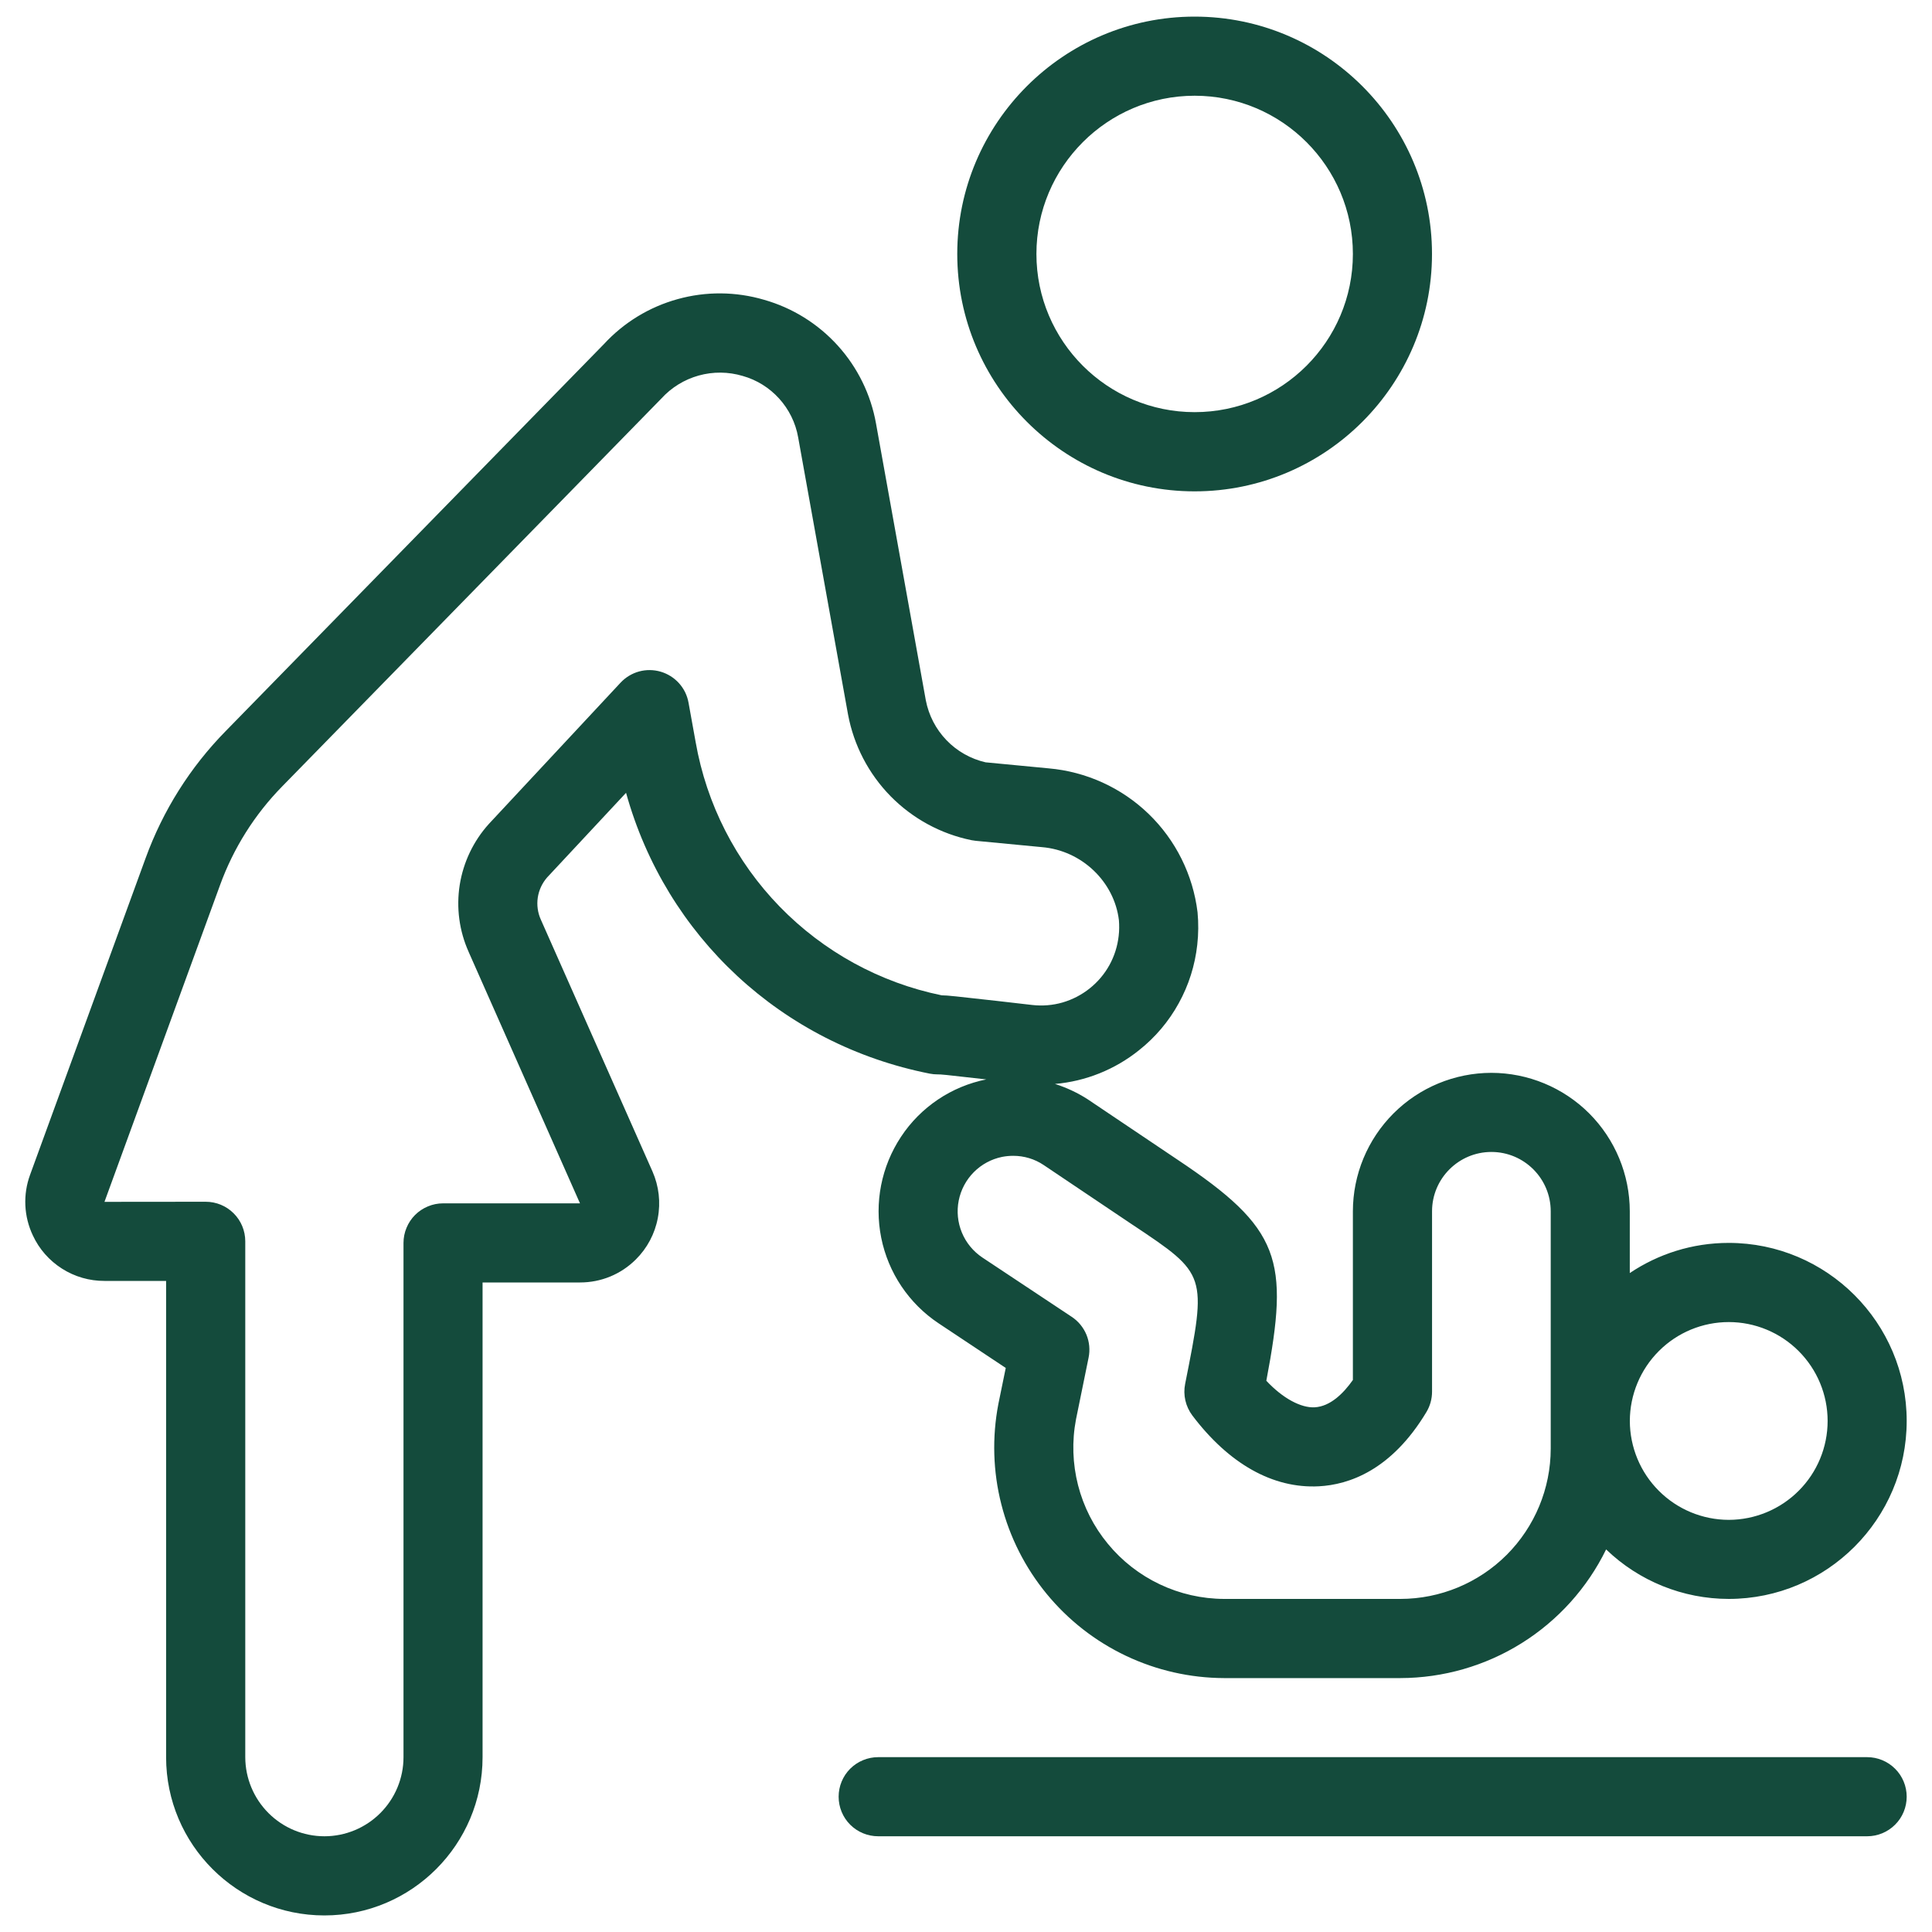 <svg width="40" height="40" viewBox="0 0 40 40" fill="none" xmlns="http://www.w3.org/2000/svg">
<g clip-path="url(#clip0_71_214)">
<path d="M24.733 10.173C27.444 10.173 29.648 7.968 29.648 5.258C29.648 2.549 27.444 0.344 24.733 0.344C22.023 0.344 19.819 2.548 19.819 5.258C19.819 7.968 22.023 10.173 24.733 10.173ZM24.733 1.982C26.542 1.982 28.01 3.452 28.01 5.258C28.01 7.065 26.541 8.533 24.734 8.533C22.928 8.533 21.458 7.064 21.458 5.258C21.458 3.453 22.928 1.982 24.734 1.982H24.733ZM12.962 16.415C13.785 19.38 16.182 21.623 19.252 22.229C19.304 22.239 19.357 22.244 19.41 22.244C19.493 22.244 19.505 22.244 20.42 22.348C20.062 22.42 19.722 22.561 19.419 22.765C19.116 22.969 18.856 23.23 18.655 23.535C18.247 24.151 18.099 24.903 18.245 25.628C18.391 26.352 18.818 26.989 19.433 27.398L20.823 28.322L20.67 29.068C20.538 29.757 20.558 30.467 20.732 31.147C20.905 31.827 21.226 32.46 21.672 33.002C22.118 33.544 22.677 33.981 23.312 34.282C23.946 34.583 24.638 34.74 25.34 34.743H28.993C29.881 34.741 30.751 34.491 31.504 34.02C32.257 33.549 32.863 32.877 33.253 32.079C33.935 32.736 34.844 33.103 35.791 33.104C37.823 33.104 39.476 31.451 39.476 29.418C39.476 27.386 37.823 25.733 35.791 25.733C35.033 25.733 34.329 25.964 33.743 26.357V25.078C33.742 24.318 33.44 23.59 32.903 23.052C32.365 22.515 31.637 22.213 30.877 22.212C30.117 22.213 29.388 22.515 28.851 23.052C28.313 23.59 28.011 24.318 28.01 25.078V28.571C27.814 28.849 27.543 29.119 27.218 29.137C26.935 29.151 26.56 28.953 26.218 28.587C26.695 26.074 26.522 25.438 24.372 24.005L22.517 22.758C22.307 22.623 22.08 22.517 21.842 22.442C22.479 22.387 23.085 22.143 23.583 21.743C23.919 21.477 24.198 21.147 24.404 20.772C24.611 20.398 24.741 19.986 24.788 19.561C24.813 19.337 24.815 19.112 24.794 18.888C24.7 18.113 24.342 17.393 23.781 16.851C23.22 16.309 22.489 15.976 21.711 15.908L20.405 15.783C20.097 15.712 19.815 15.553 19.596 15.325C19.376 15.097 19.228 14.81 19.168 14.499L18.137 8.769C18.03 8.168 17.756 7.609 17.346 7.156C16.936 6.703 16.408 6.374 15.82 6.207C15.236 6.035 14.616 6.03 14.03 6.193C13.443 6.355 12.914 6.678 12.502 7.126L4.673 15.136C3.937 15.885 3.372 16.783 3.014 17.769L0.622 24.325C0.548 24.527 0.515 24.742 0.525 24.958C0.535 25.173 0.588 25.384 0.68 25.578C0.811 25.861 1.021 26.099 1.284 26.266C1.546 26.433 1.851 26.521 2.163 26.52H3.439V36.381C3.439 38.188 4.909 39.657 6.716 39.657C8.523 39.657 9.991 38.188 9.991 36.382V26.552H12.01C12.445 26.552 12.855 26.383 13.164 26.076C13.399 25.843 13.558 25.544 13.619 25.219C13.681 24.893 13.642 24.557 13.509 24.254L11.198 19.041C11.133 18.898 11.111 18.739 11.134 18.584C11.157 18.429 11.225 18.284 11.328 18.166L12.962 16.414V16.415ZM35.792 27.372C36.335 27.372 36.855 27.588 37.239 27.972C37.623 28.356 37.839 28.876 37.839 29.419C37.839 29.962 37.623 30.483 37.239 30.866C36.855 31.25 36.335 31.466 35.792 31.467C35.249 31.466 34.728 31.25 34.345 30.866C33.961 30.483 33.745 29.962 33.744 29.419C33.745 28.876 33.961 28.356 34.345 27.972C34.728 27.588 35.249 27.372 35.792 27.372ZM23.462 25.366C24.988 26.384 24.988 26.384 24.537 28.653C24.514 28.766 24.516 28.883 24.542 28.996C24.568 29.108 24.617 29.214 24.687 29.307C25.439 30.301 26.349 30.823 27.308 30.772C27.922 30.739 28.805 30.446 29.533 29.234C29.609 29.107 29.649 28.961 29.649 28.813V25.078C29.649 24.401 30.2 23.85 30.878 23.85C31.555 23.85 32.106 24.4 32.106 25.078V29.993C32.105 30.818 31.777 31.608 31.194 32.192C30.61 32.775 29.819 33.103 28.994 33.104H25.342C24.882 33.102 24.428 32.999 24.013 32.802C23.597 32.605 23.23 32.319 22.938 31.964C22.645 31.61 22.434 31.195 22.32 30.75C22.206 30.304 22.191 29.839 22.277 29.388L22.538 28.109C22.571 27.949 22.555 27.783 22.493 27.632C22.43 27.482 22.325 27.353 22.188 27.263L20.338 26.035C20.15 25.909 20.002 25.73 19.915 25.52C19.828 25.31 19.805 25.079 19.849 24.857C19.893 24.634 20.002 24.429 20.162 24.268C20.322 24.107 20.526 23.997 20.748 23.952C20.825 23.937 20.902 23.93 20.978 23.93C21.201 23.93 21.419 23.994 21.607 24.12L23.461 25.366H23.462ZM9.703 19.709L12.008 24.914H9.173C9.066 24.914 8.959 24.935 8.86 24.977C8.761 25.018 8.67 25.078 8.594 25.154C8.518 25.23 8.458 25.32 8.417 25.42C8.375 25.519 8.354 25.626 8.354 25.733V36.381C8.354 36.815 8.181 37.231 7.874 37.538C7.567 37.845 7.151 38.018 6.717 38.018C6.282 38.018 5.866 37.845 5.559 37.538C5.252 37.231 5.079 36.815 5.078 36.381V25.7C5.078 25.483 4.992 25.274 4.838 25.121C4.685 24.967 4.476 24.881 4.259 24.881L2.163 24.883L4.554 18.33C4.832 17.562 5.272 16.863 5.844 16.28L13.692 8.252C13.9 8.023 14.168 7.858 14.466 7.775C14.764 7.692 15.079 7.695 15.375 7.783C15.967 7.948 16.418 8.446 16.525 9.055L17.558 14.795C17.678 15.433 17.984 16.021 18.439 16.485C18.895 16.948 19.477 17.265 20.113 17.395C20.142 17.4 20.172 17.404 20.2 17.408L21.561 17.538L21.572 17.539C22.398 17.608 23.071 18.256 23.166 19.053C23.174 19.159 23.174 19.267 23.161 19.376C23.113 19.806 22.9 20.193 22.562 20.463C22.396 20.596 22.205 20.695 22 20.755C21.796 20.814 21.582 20.831 21.37 20.807L20.641 20.723C19.776 20.627 19.626 20.608 19.496 20.607C18.219 20.345 17.051 19.705 16.142 18.77C15.234 17.836 14.628 16.65 14.403 15.366L14.255 14.547C14.228 14.397 14.16 14.258 14.058 14.145C13.956 14.032 13.825 13.95 13.68 13.907C13.534 13.864 13.379 13.862 13.232 13.902C13.086 13.942 12.953 14.022 12.849 14.133L10.122 17.058C9.802 17.412 9.593 17.851 9.518 18.321C9.444 18.792 9.508 19.274 9.703 19.708V19.709Z" fill="#144B3C"/>
<path d="M38.657 36.38H18.182C17.965 36.38 17.756 36.466 17.602 36.62C17.449 36.773 17.363 36.982 17.363 37.199C17.363 37.416 17.449 37.625 17.602 37.778C17.756 37.932 17.965 38.018 18.182 38.018H38.657C38.874 38.018 39.082 37.932 39.236 37.778C39.39 37.625 39.476 37.416 39.476 37.199C39.476 36.982 39.39 36.773 39.236 36.62C39.082 36.466 38.874 36.38 38.657 36.38H38.657Z" fill="#144B3C"/>
</g>
<defs>
<clipPath id="clip0_71_214">
<rect width="40" height="40" fill="white"/>
</clipPath>
</defs>
</svg>
